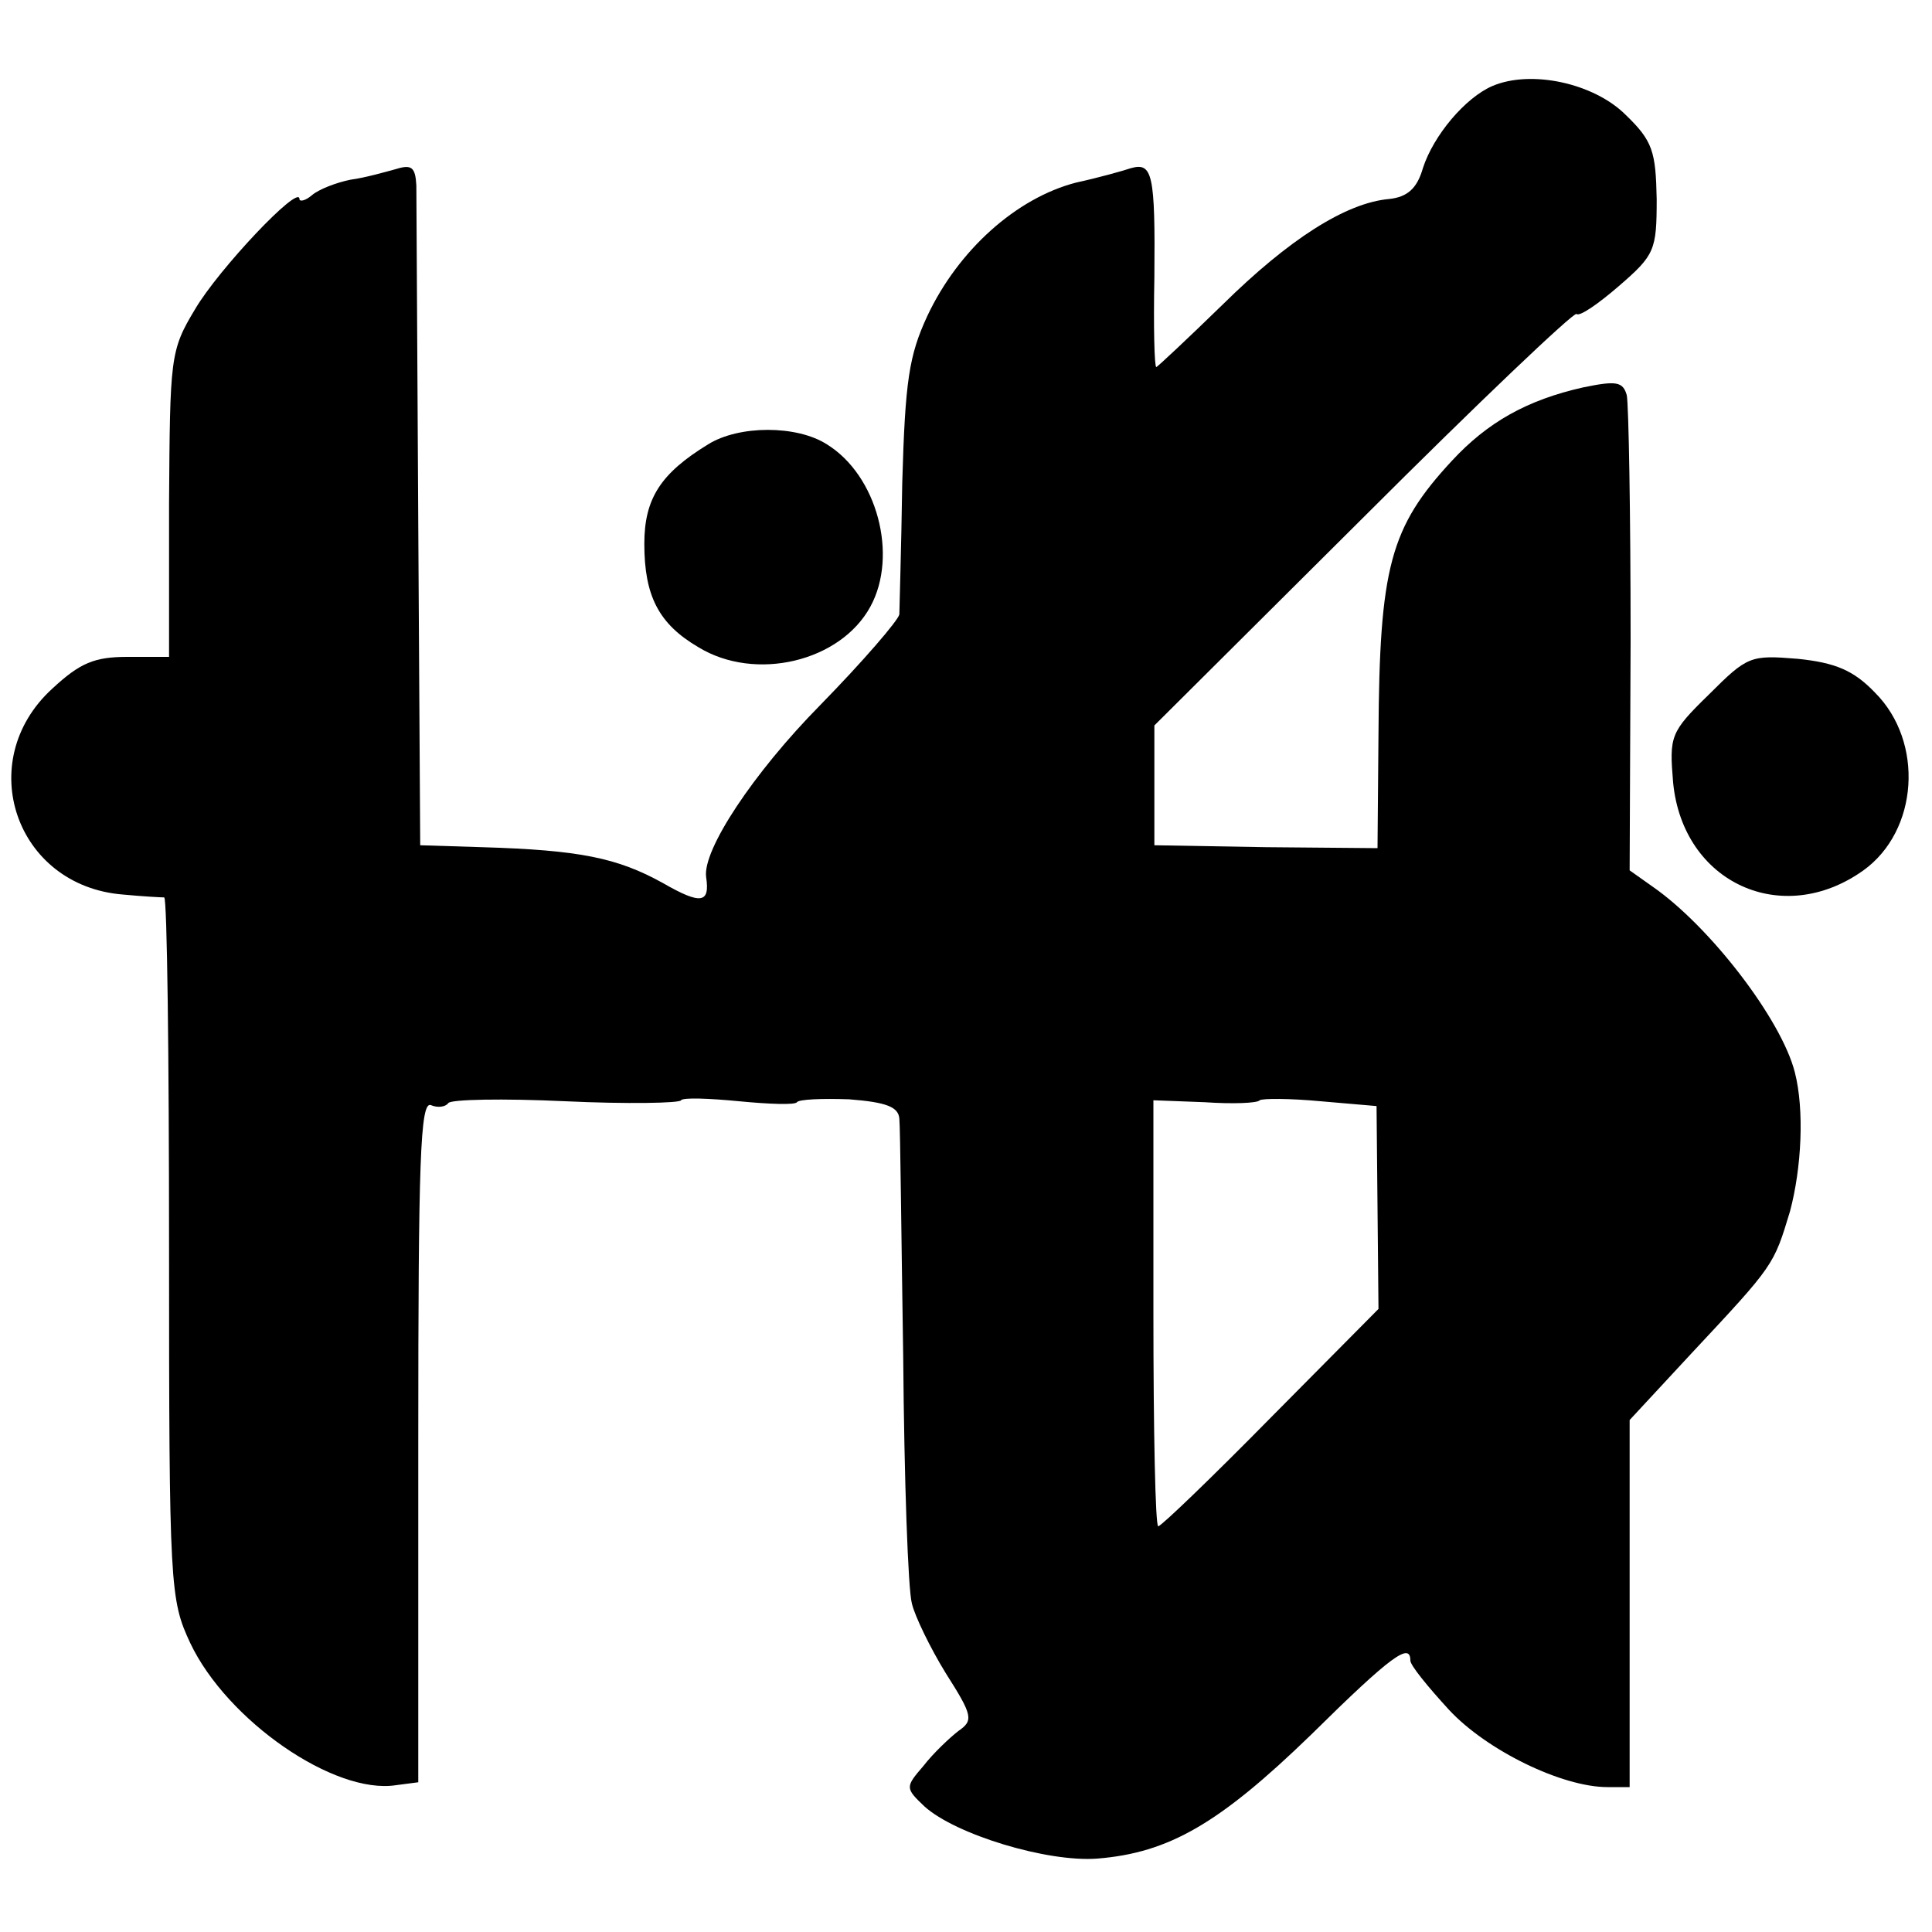 <?xml version="1.0" standalone="no"?>
<!DOCTYPE svg PUBLIC "-//W3C//DTD SVG 20010904//EN"
 "http://www.w3.org/TR/2001/REC-SVG-20010904/DTD/svg10.dtd">
<svg version="1.0" xmlns="http://www.w3.org/2000/svg"
 width="200pt" height="200pt" viewBox="0 0 200 200"
 preserveAspectRatio="xMidYMid meet">
<g transform="translate(0,200) scale(0.1,-0.1)"
fill="#000000" stroke="none">
<path d="M1545 1911 c-28 -12 -61 -51 -72 -85 -6 -21 -16 -30 -35 -32 -45 -4
-104 -42 -172 -109 -37 -36 -68 -65 -69 -65 -2 0 -3 42 -2 93 1 107 -2 119
-24 113 -9 -3 -34 -10 -57 -15 -62 -16 -122 -70 -154 -138 -19 -41 -23 -67
-26 -173 -1 -69 -3 -130 -3 -136 -1 -6 -37 -48 -82 -94 -69 -70 -122 -150
-118 -178 4 -27 -5 -29 -45 -6 -47 26 -86 34 -187 37 l-64 2 -2 330 c-1 182
-2 340 -2 353 -1 19 -5 22 -21 17 -11 -3 -32 -9 -47 -11 -15 -3 -33 -10 -40
-16 -7 -6 -13 -7 -13 -4 0 16 -84 -73 -108 -114 -26 -43 -26 -50 -27 -202 l0
-158 -43 0 c-34 0 -49 -6 -78 -33 -82 -75 -38 -204 73 -213 21 -2 40 -3 43 -3
3 -1 5 -164 5 -364 0 -351 1 -363 22 -408 38 -80 149 -157 213 -147 l23 3 0
353 c0 290 2 352 13 348 7 -3 15 -2 18 2 2 4 57 5 121 2 64 -3 119 -2 120 1 2
3 29 2 60 -1 31 -3 58 -4 60 -1 2 3 26 4 54 3 39 -3 51 -8 52 -20 1 -10 2
-120 4 -247 1 -126 5 -241 9 -255 3 -13 19 -46 35 -72 28 -44 29 -49 13 -60
-9 -7 -26 -23 -36 -36 -19 -22 -19 -23 1 -42 32 -29 127 -58 179 -54 74 6 126
36 221 128 84 83 103 96 103 77 0 -5 18 -27 40 -51 39 -42 117 -80 164 -80
l23 0 0 190 0 190 64 69 c86 92 85 91 102 147 12 45 15 105 5 144 -14 55 -88
151 -147 192 l-24 17 1 238 c0 131 -2 245 -4 254 -4 14 -11 15 -45 8 -58 -13
-99 -36 -136 -76 -64 -69 -75 -110 -76 -283 l-1 -118 -115 1 -116 2 0 62 0 62
216 215 c119 119 218 213 221 211 3 -3 22 10 44 29 37 32 39 37 39 90 -1 49
-4 60 -32 87 -33 33 -98 47 -138 30z m-119 -1161 l1 -105 -111 -112 c-61 -62
-114 -113 -117 -113 -3 0 -5 99 -5 221 l0 220 53 -2 c29 -2 55 -1 57 2 3 2 31
2 63 -1 l58 -5 1 -105z"/>
<path d="M733 1540 c-49 -30 -66 -56 -66 -103 0 -54 15 -83 56 -107 59 -36
147 -15 178 42 29 53 7 136 -45 168 -31 20 -91 20 -123 0z"/>
<path d="M1769 1281 c-40 -39 -41 -43 -37 -91 10 -104 113 -151 197 -91 57 41
63 133 12 184 -22 23 -41 31 -80 35 -49 4 -52 3 -92 -37z"/>
</g>
</svg>
